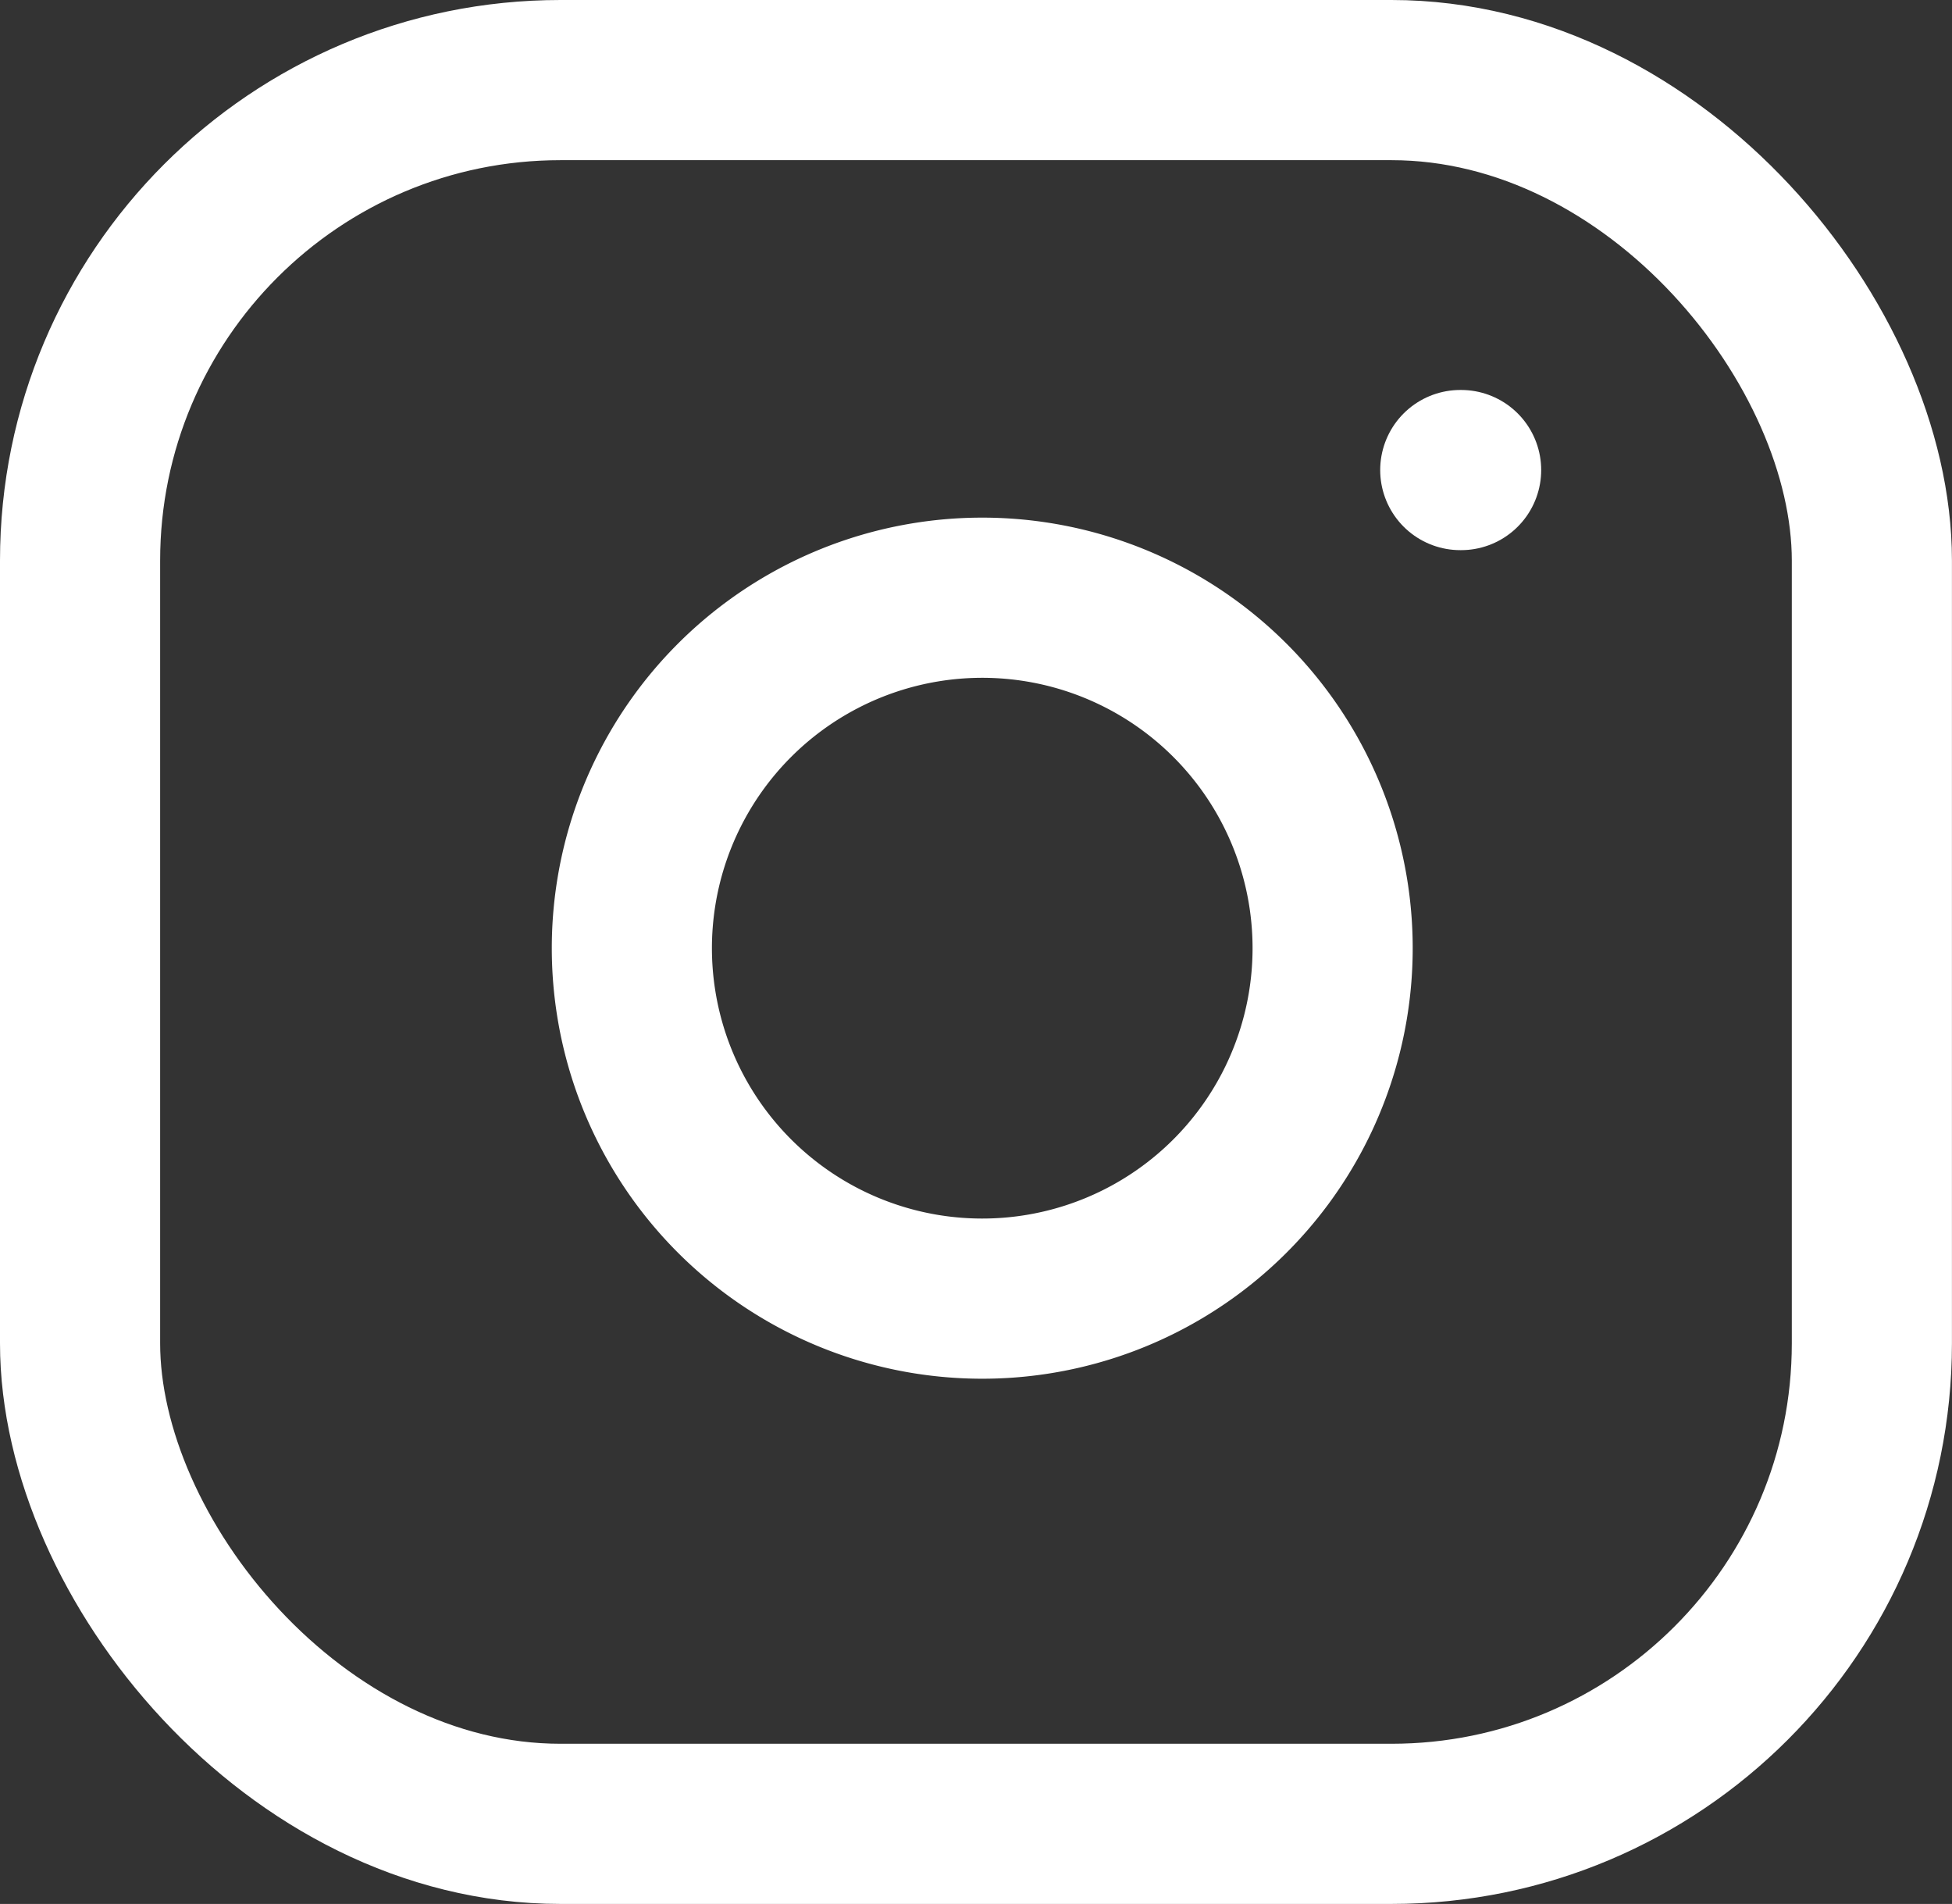 <svg xmlns="http://www.w3.org/2000/svg" width="36.568" height="35.66" viewBox="0 0 36.568 35.66">
  <rect x="0" y="0" width="36.568" height="35.66" fill="#333333" stroke="none"/>
  <g id="instagram" transform="translate(1.5 1.5)">
    <rect id="Rectangle_2" data-name="Rectangle 2" width="33.567" height="32.66" rx="9" transform="translate(0 0)" fill="none" stroke="#fff" stroke-linecap="round" stroke-linejoin="round" stroke-width="3"/>
    <path id="Path_17" data-name="Path 17" d="M21.1,13.558a6.564,6.564,0,1,1-5.53-5.53A6.564,6.564,0,0,1,21.1,13.558Z" transform="translate(2.294 1.738)" fill="none" stroke="#fff" stroke-linecap="round" stroke-linejoin="round" stroke-width="3"/>
    <line id="Line_3" data-name="Line 3" x2="0.016" transform="translate(25.856 7.304)" fill="none" stroke="#fff" stroke-linecap="round" stroke-linejoin="round" stroke-width="3"/>
  </g>
</svg>
